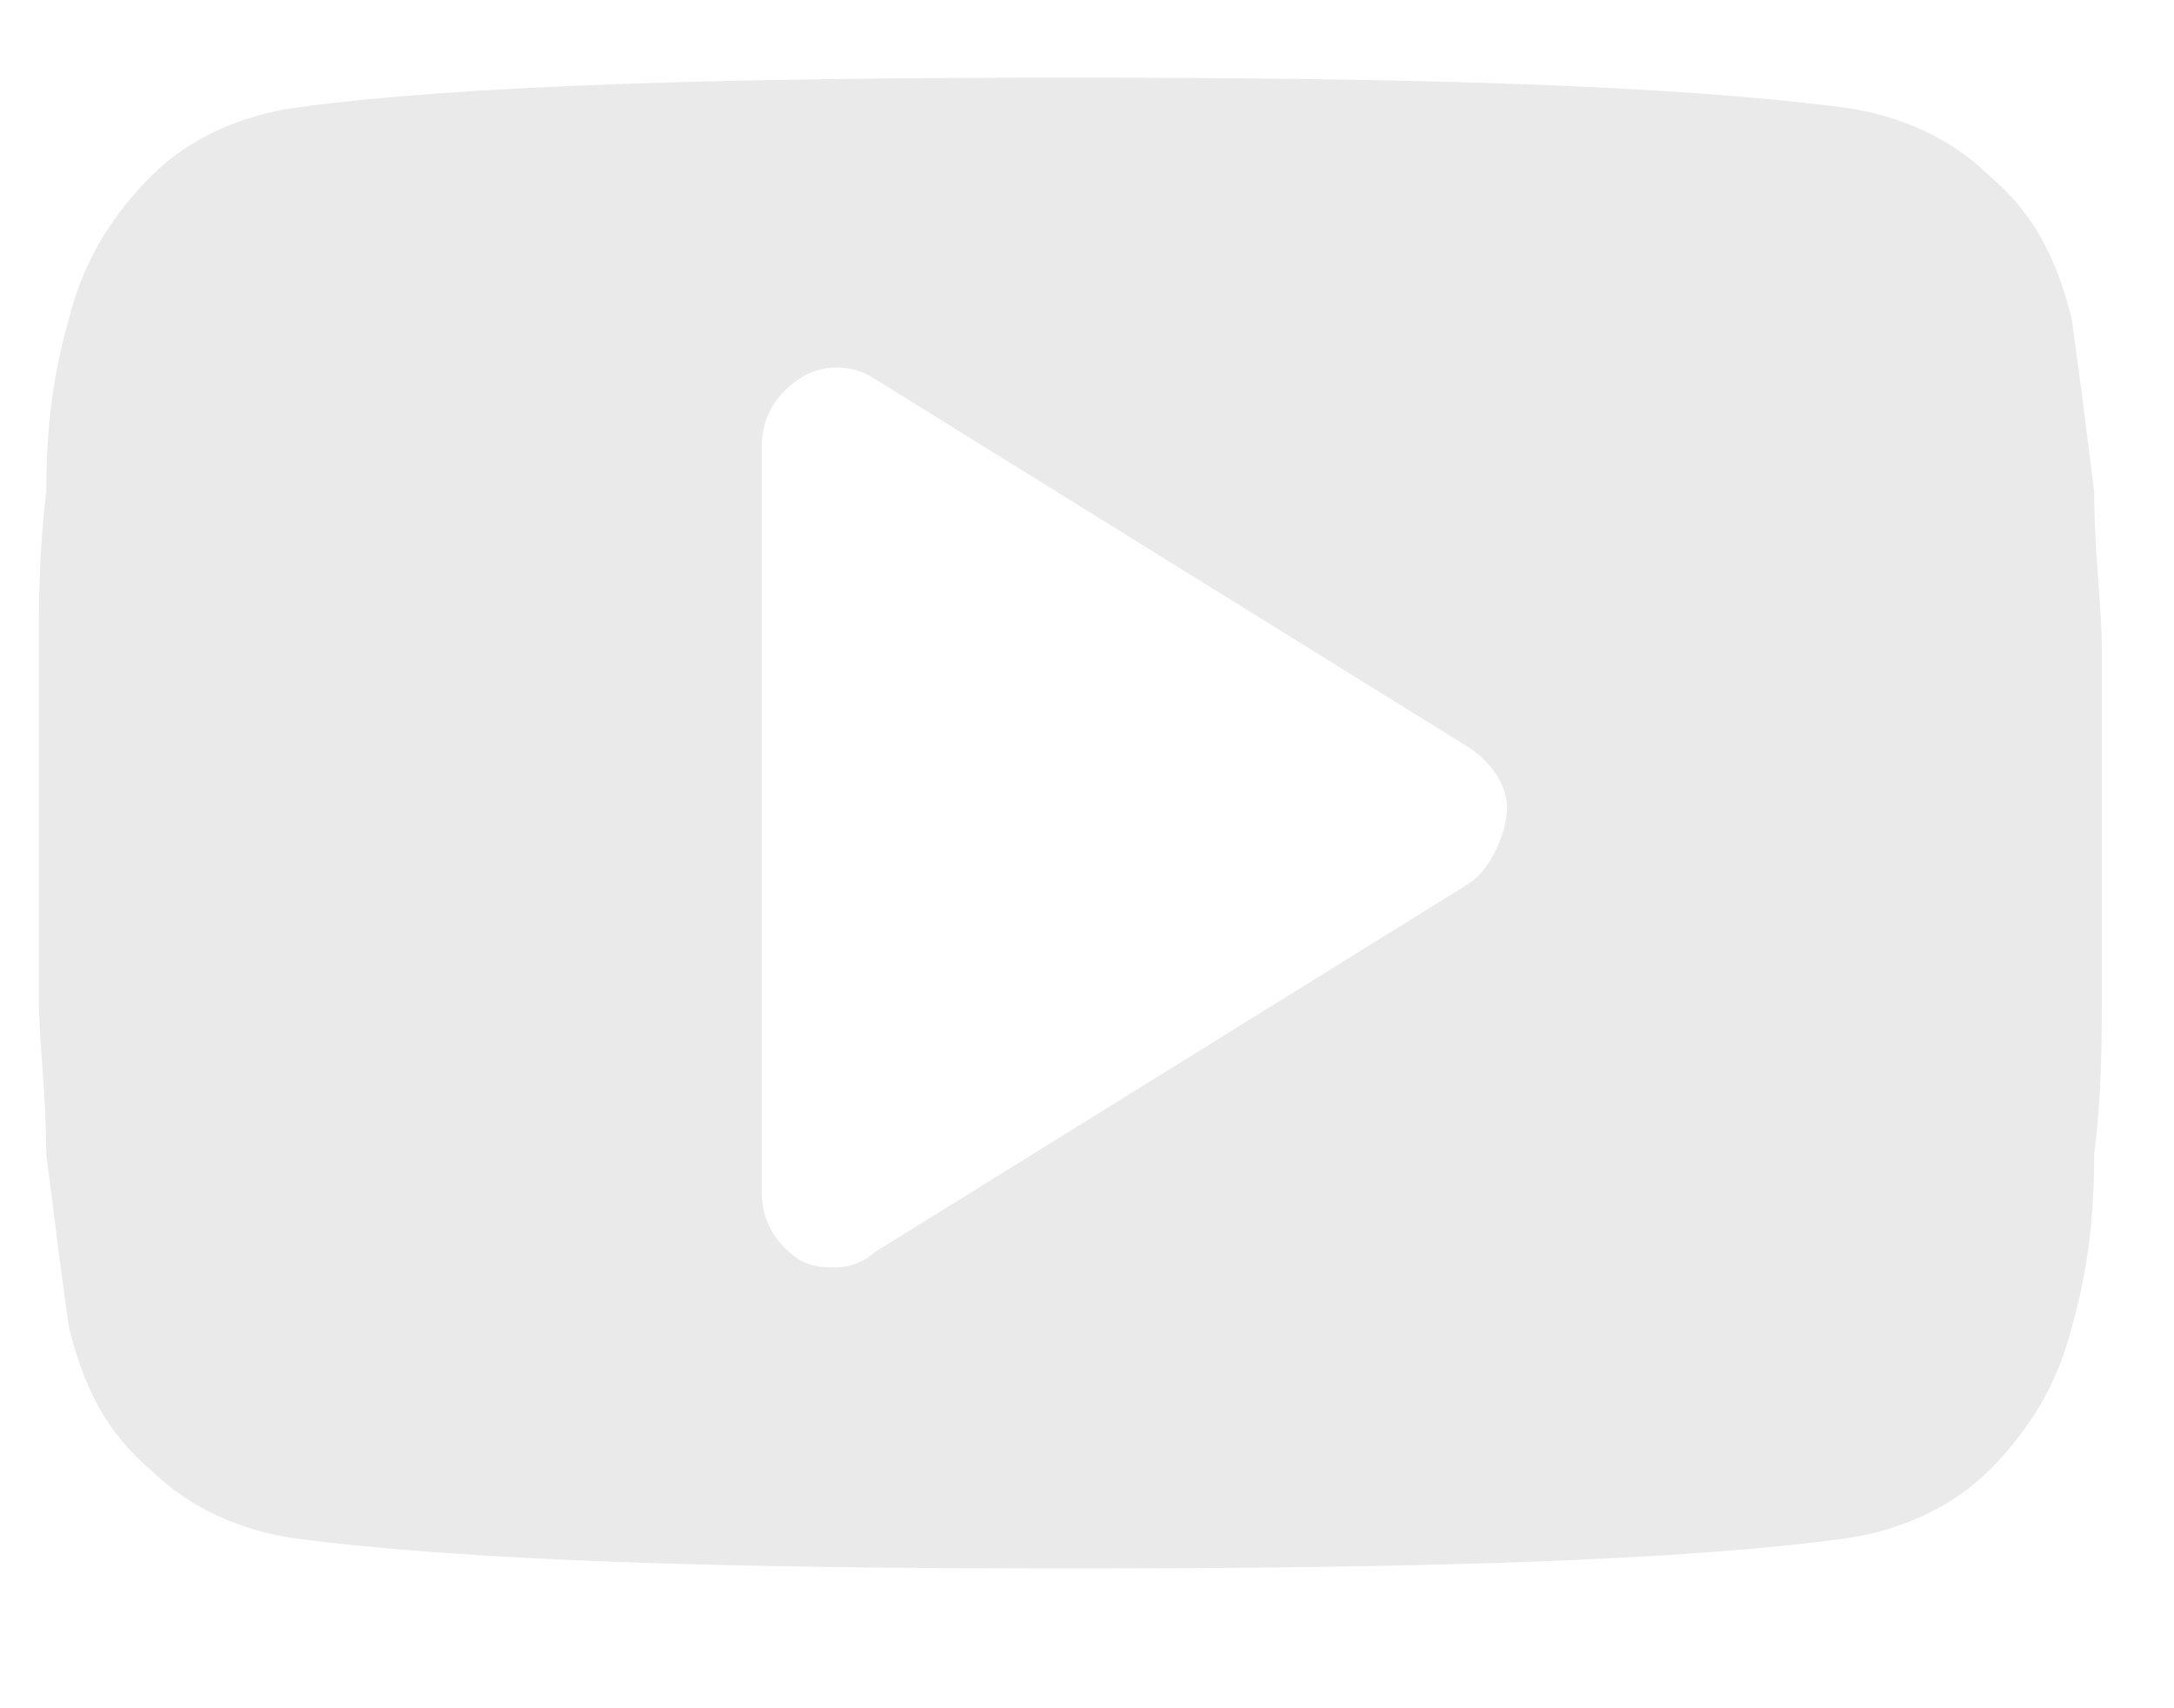 <svg width="14" height="11" viewBox="0 0 14 11" fill="none" xmlns="http://www.w3.org/2000/svg">
<path d="M13.535 4.185C13.535 3.894 13.486 3.555 13.486 3.167C13.438 2.779 13.389 2.391 13.341 2.052C13.244 1.664 13.098 1.373 12.808 1.13C12.565 0.888 12.226 0.742 11.886 0.694C10.771 0.548 9.123 0.5 6.892 0.5C4.662 0.5 2.965 0.548 1.898 0.694C1.559 0.742 1.22 0.888 0.977 1.13C0.735 1.373 0.541 1.664 0.444 2.052C0.347 2.391 0.298 2.73 0.298 3.167C0.25 3.555 0.25 3.894 0.25 4.185C0.25 4.476 0.25 4.815 0.25 5.3C0.25 5.785 0.25 6.173 0.25 6.415C0.25 6.706 0.298 7.045 0.298 7.433C0.347 7.821 0.395 8.209 0.444 8.548C0.541 8.936 0.686 9.227 0.977 9.47C1.22 9.712 1.559 9.858 1.898 9.906C3.014 10.052 4.662 10.1 6.892 10.1C9.123 10.1 10.82 10.052 11.886 9.906C12.226 9.858 12.565 9.712 12.808 9.47C13.05 9.227 13.244 8.936 13.341 8.548C13.438 8.209 13.486 7.87 13.486 7.433C13.535 7.045 13.535 6.706 13.535 6.415C13.535 6.124 13.535 5.785 13.535 5.3C13.535 4.815 13.535 4.427 13.535 4.185ZM9.462 5.688L5.632 8.064C5.583 8.112 5.486 8.161 5.389 8.161C5.292 8.161 5.244 8.161 5.147 8.112C5.002 8.015 4.905 7.87 4.905 7.676V2.876C4.905 2.682 5.002 2.536 5.147 2.439C5.292 2.342 5.486 2.342 5.632 2.439L9.462 4.815C9.608 4.912 9.705 5.058 9.705 5.203C9.705 5.348 9.608 5.591 9.462 5.688Z" fill="#EAEAEA"/>
</svg>
